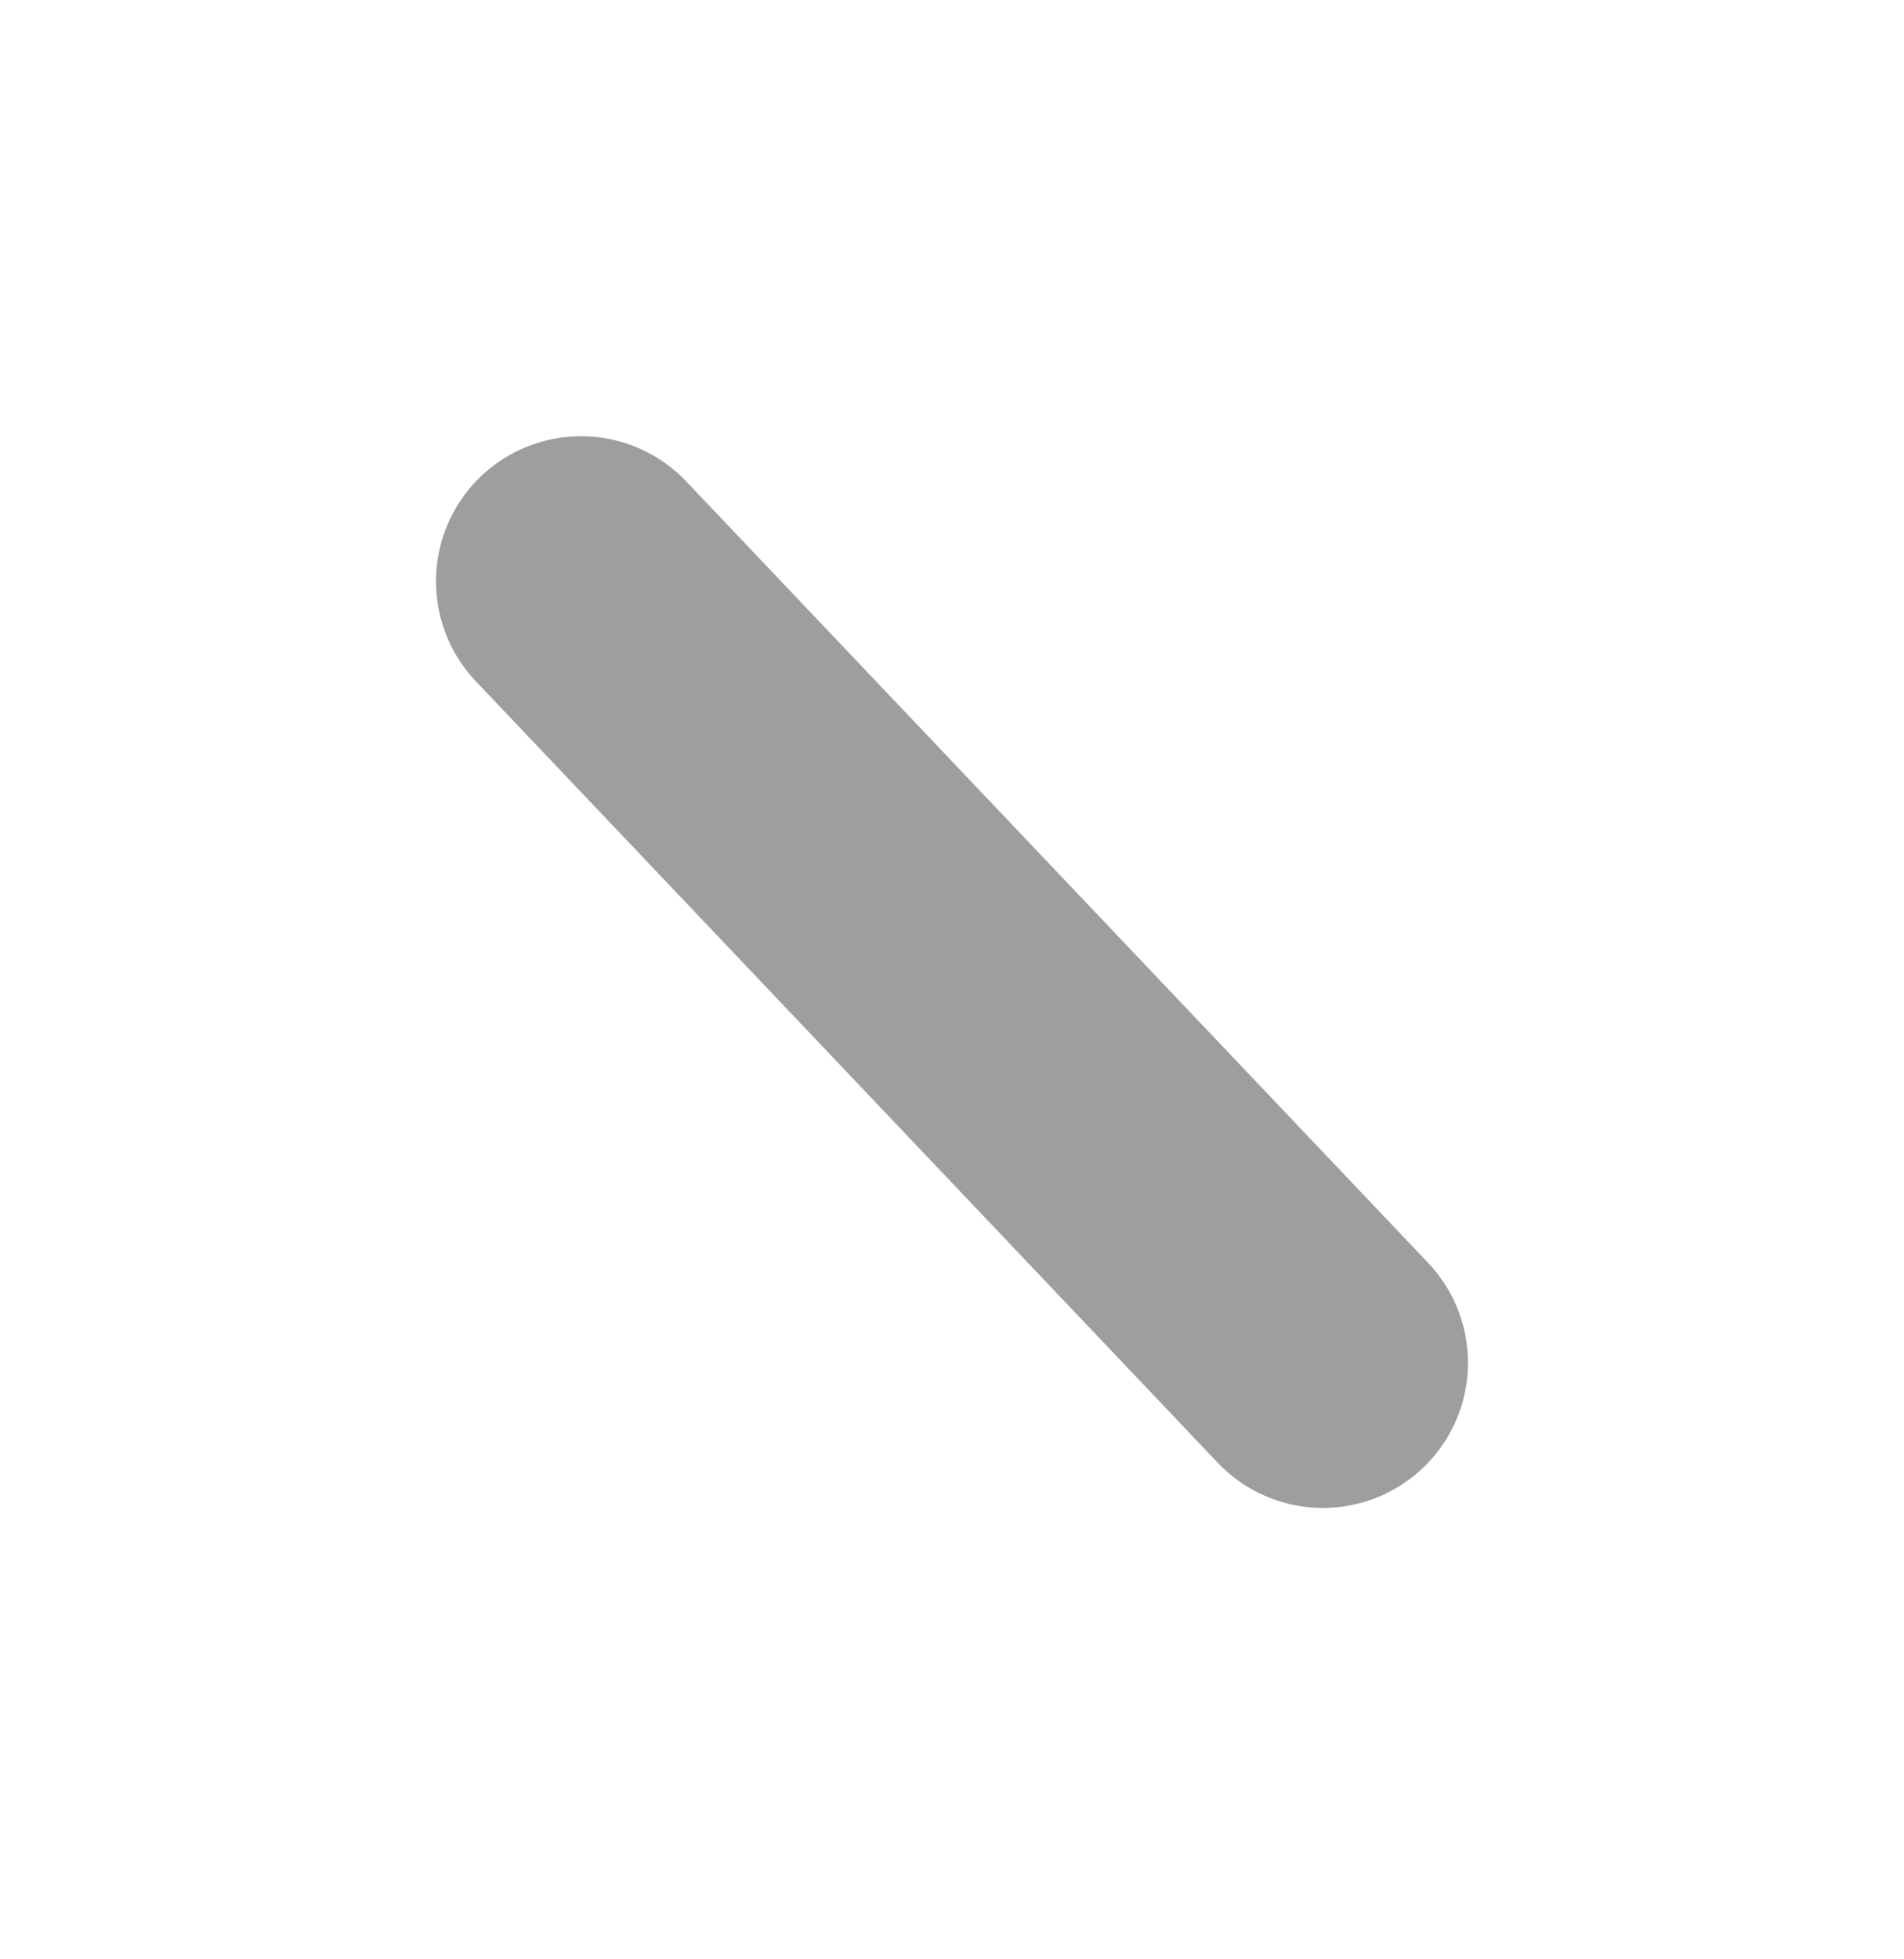 <?xml version="1.0" encoding="UTF-8"?> <svg xmlns="http://www.w3.org/2000/svg" width="105" height="108" viewBox="0 0 105 108" fill="none"> <line x1="32.043" y1="32.045" x2="72.955" y2="75.119" stroke="#9E9E9E" stroke-width="16" stroke-linecap="round"></line> </svg> 